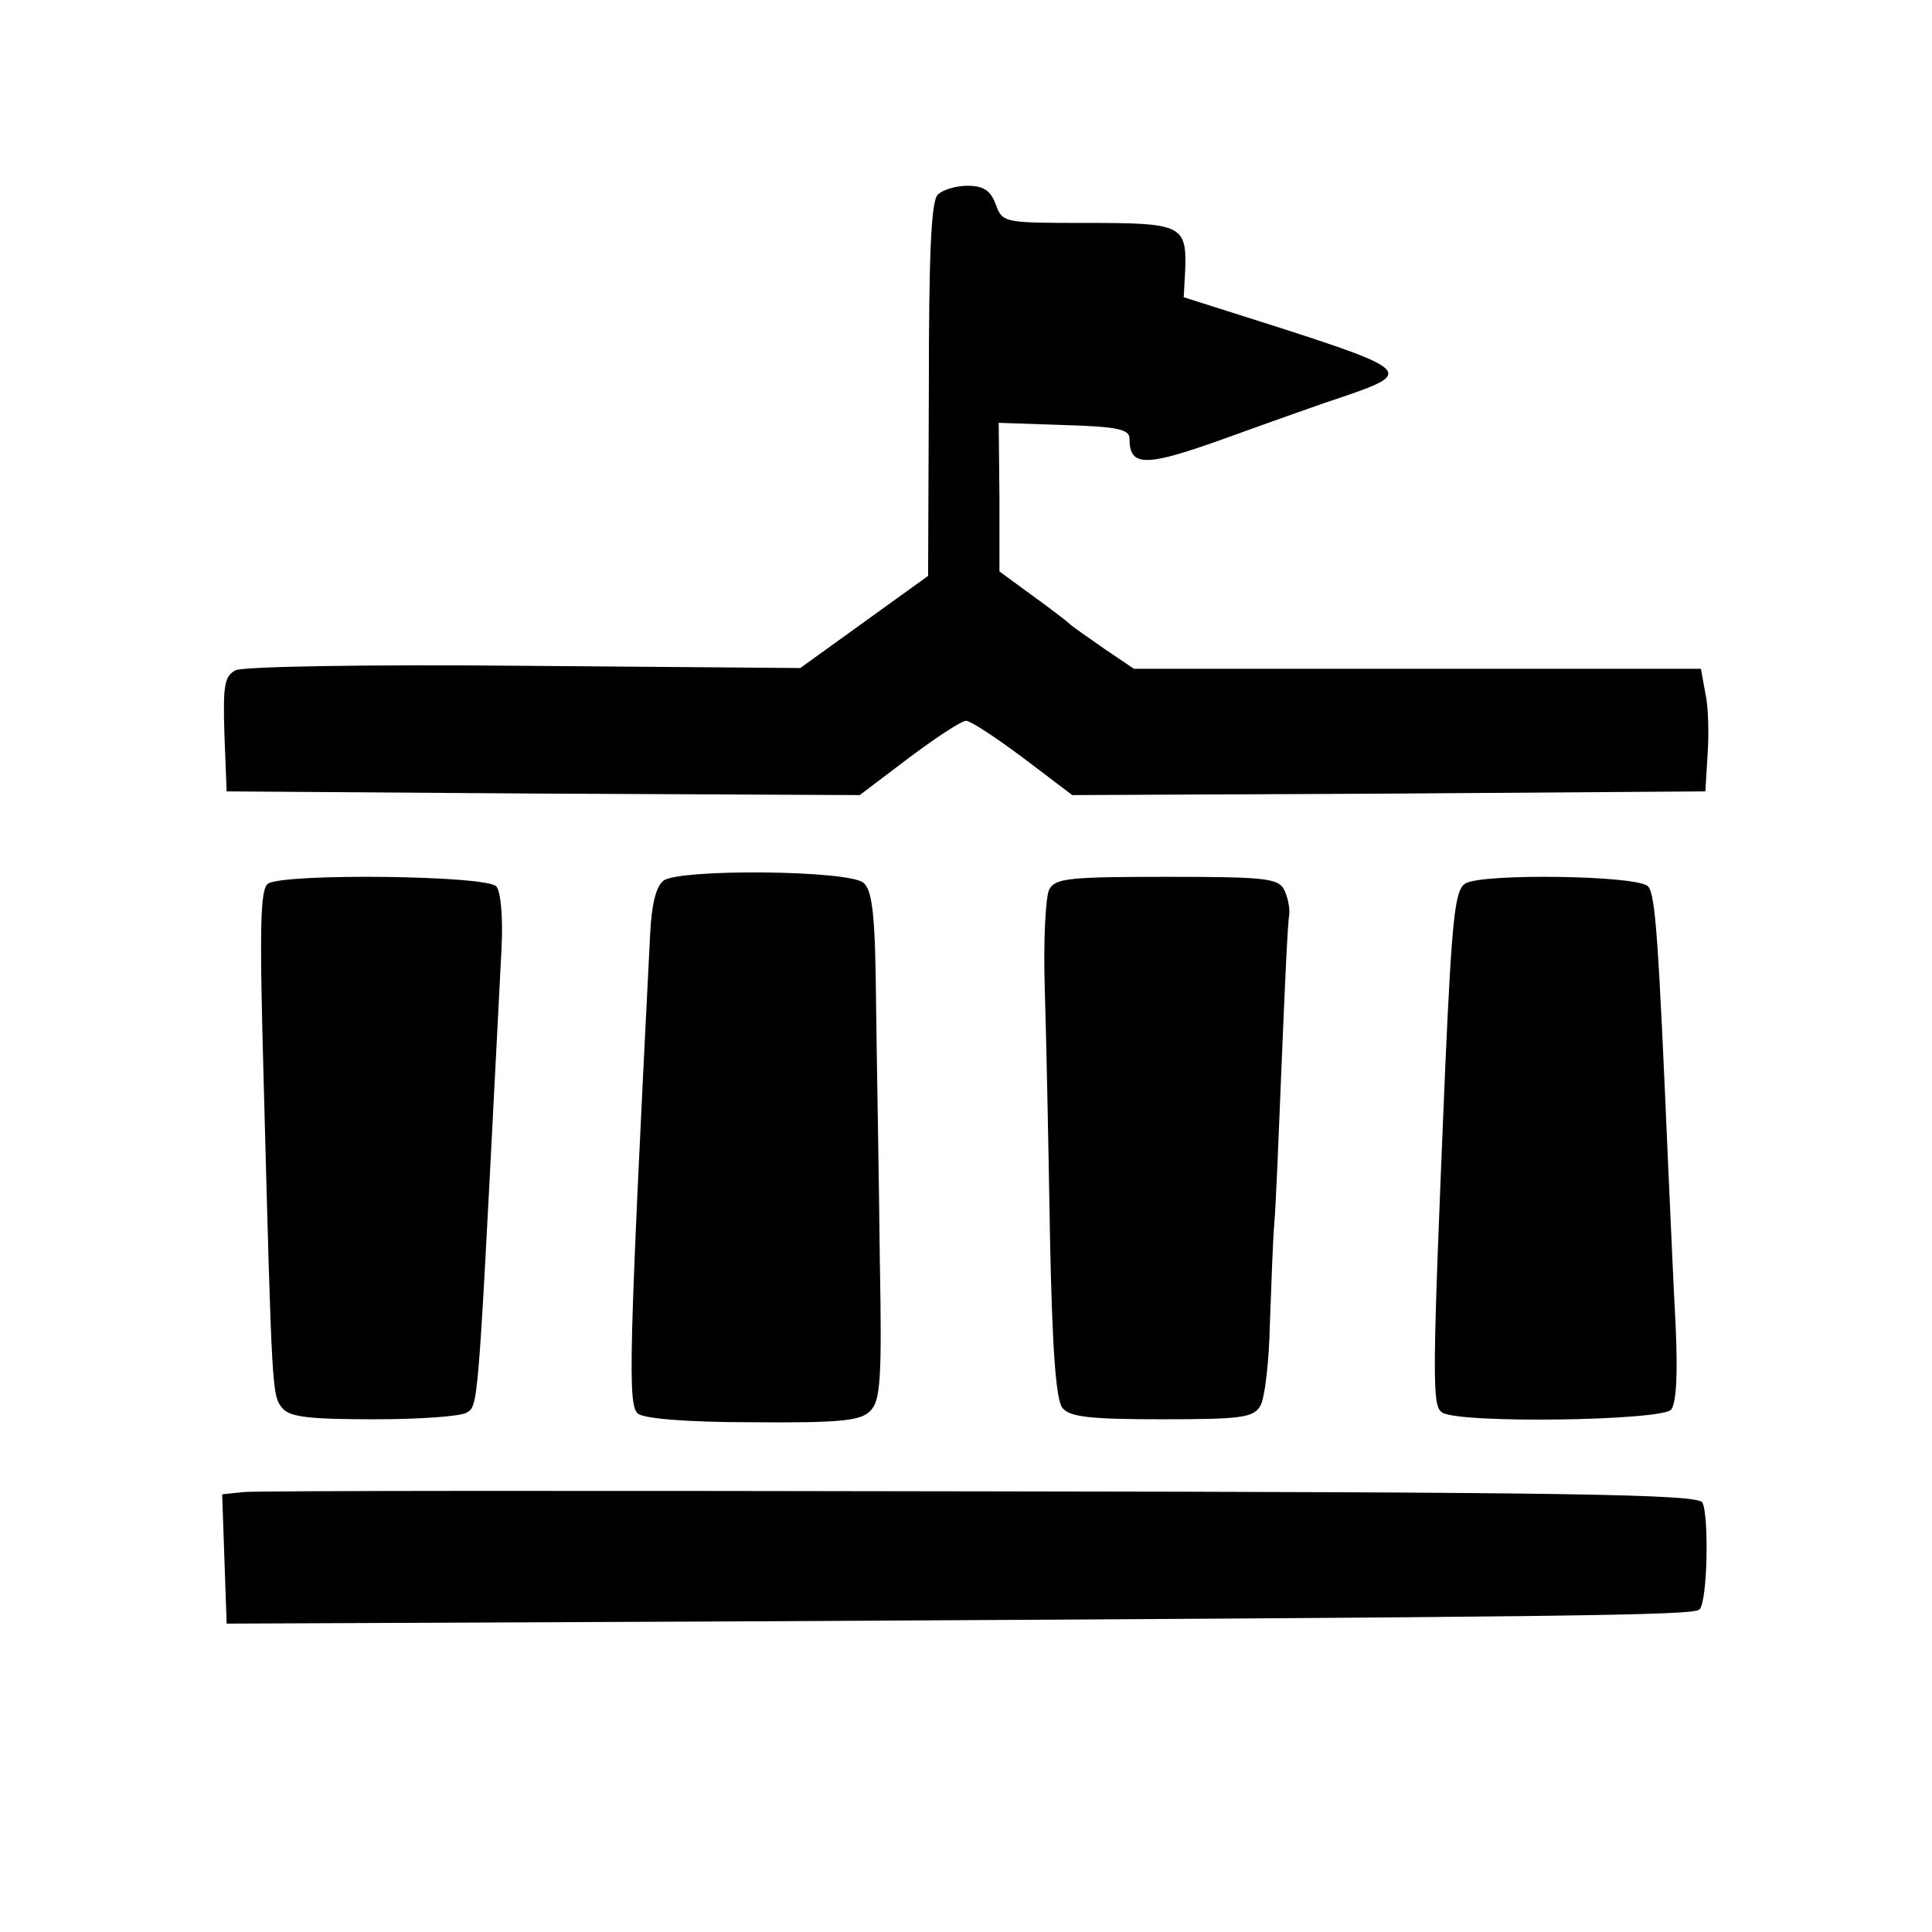 <?xml version="1.0" standalone="no"?>
<!DOCTYPE svg PUBLIC "-//W3C//DTD SVG 20010904//EN"
 "http://www.w3.org/TR/2001/REC-SVG-20010904/DTD/svg10.dtd">
<svg version="1.0" xmlns="http://www.w3.org/2000/svg"
 width="260pt" height="260pt" viewBox="0 0 260 260"
 preserveAspectRatio="xMidYMid meet">
<g transform="translate(0,260) scale(0.1,-0.1)"
fill="#000000" stroke="none">
<path d="M1262 2338 c-9 -9 -12 -81 -12 -262 l-1 -251 -86 -62 -86 -62 -371 3
c-214 2 -379 -1 -389 -6 -15 -8 -17 -20 -15 -86 l3 -77 426 -3 426 -2 66 50
c36 27 71 50 77 50 6 0 41 -23 77 -50 l66 -50 426 2 426 3 3 50 c2 27 1 65 -3
82 l-6 33 -381 0 -382 0 -40 27 c-23 16 -43 30 -46 33 -3 3 -25 20 -50 38
l-45 33 0 100 -1 100 88 -3 c72 -2 88 -6 88 -18 0 -39 21 -39 134 2 61 22 131
47 156 55 91 31 86 36 -91 93 l-126 40 2 37 c2 60 -5 63 -131 63 -113 0 -115
0 -124 25 -7 19 -17 25 -38 25 -15 0 -33 -5 -40 -12z"/>
<path d="M893 1415 c-10 -8 -16 -31 -18 -71 -29 -572 -30 -633 -17 -646 7 -7
65 -12 154 -12 119 -1 146 2 159 15 14 14 16 42 13 205 -1 104 -4 258 -5 341
-1 122 -5 155 -17 165 -20 17 -246 19 -269 3z"/>
<path d="M361 1411 c-11 -7 -12 -56 -6 -272 11 -415 11 -417 25 -434 10 -12
36 -15 124 -15 61 0 117 4 124 9 15 9 15 3 38 451 3 58 7 136 9 175 2 40 -1
75 -7 82 -12 15 -284 18 -307 4z"/>
<path d="M1412 1403 c-5 -10 -8 -70 -6 -133 2 -63 5 -213 7 -333 3 -152 8
-222 17 -232 10 -12 38 -15 134 -15 105 0 123 2 132 18 6 9 12 60 13 112 2 52
4 113 6 135 2 22 6 120 10 219 4 98 8 186 10 195 1 9 -2 24 -7 34 -8 15 -26
17 -158 17 -132 0 -150 -2 -158 -17z"/>
<path d="M1972 1411 c-14 -8 -18 -46 -27 -246 -18 -428 -18 -457 -4 -466 24
-15 295 -11 308 4 7 9 9 48 6 113 -3 54 -7 151 -10 214 -13 303 -17 366 -27
377 -12 15 -224 18 -246 4z"/>
<path d="M327 592 l-28 -3 3 -87 3 -87 690 3 c1125 6 1284 8 1292 16 11 10 13
127 4 144 -6 11 -172 14 -972 15 -530 1 -977 1 -992 -1z"/>
</g>
</svg>
